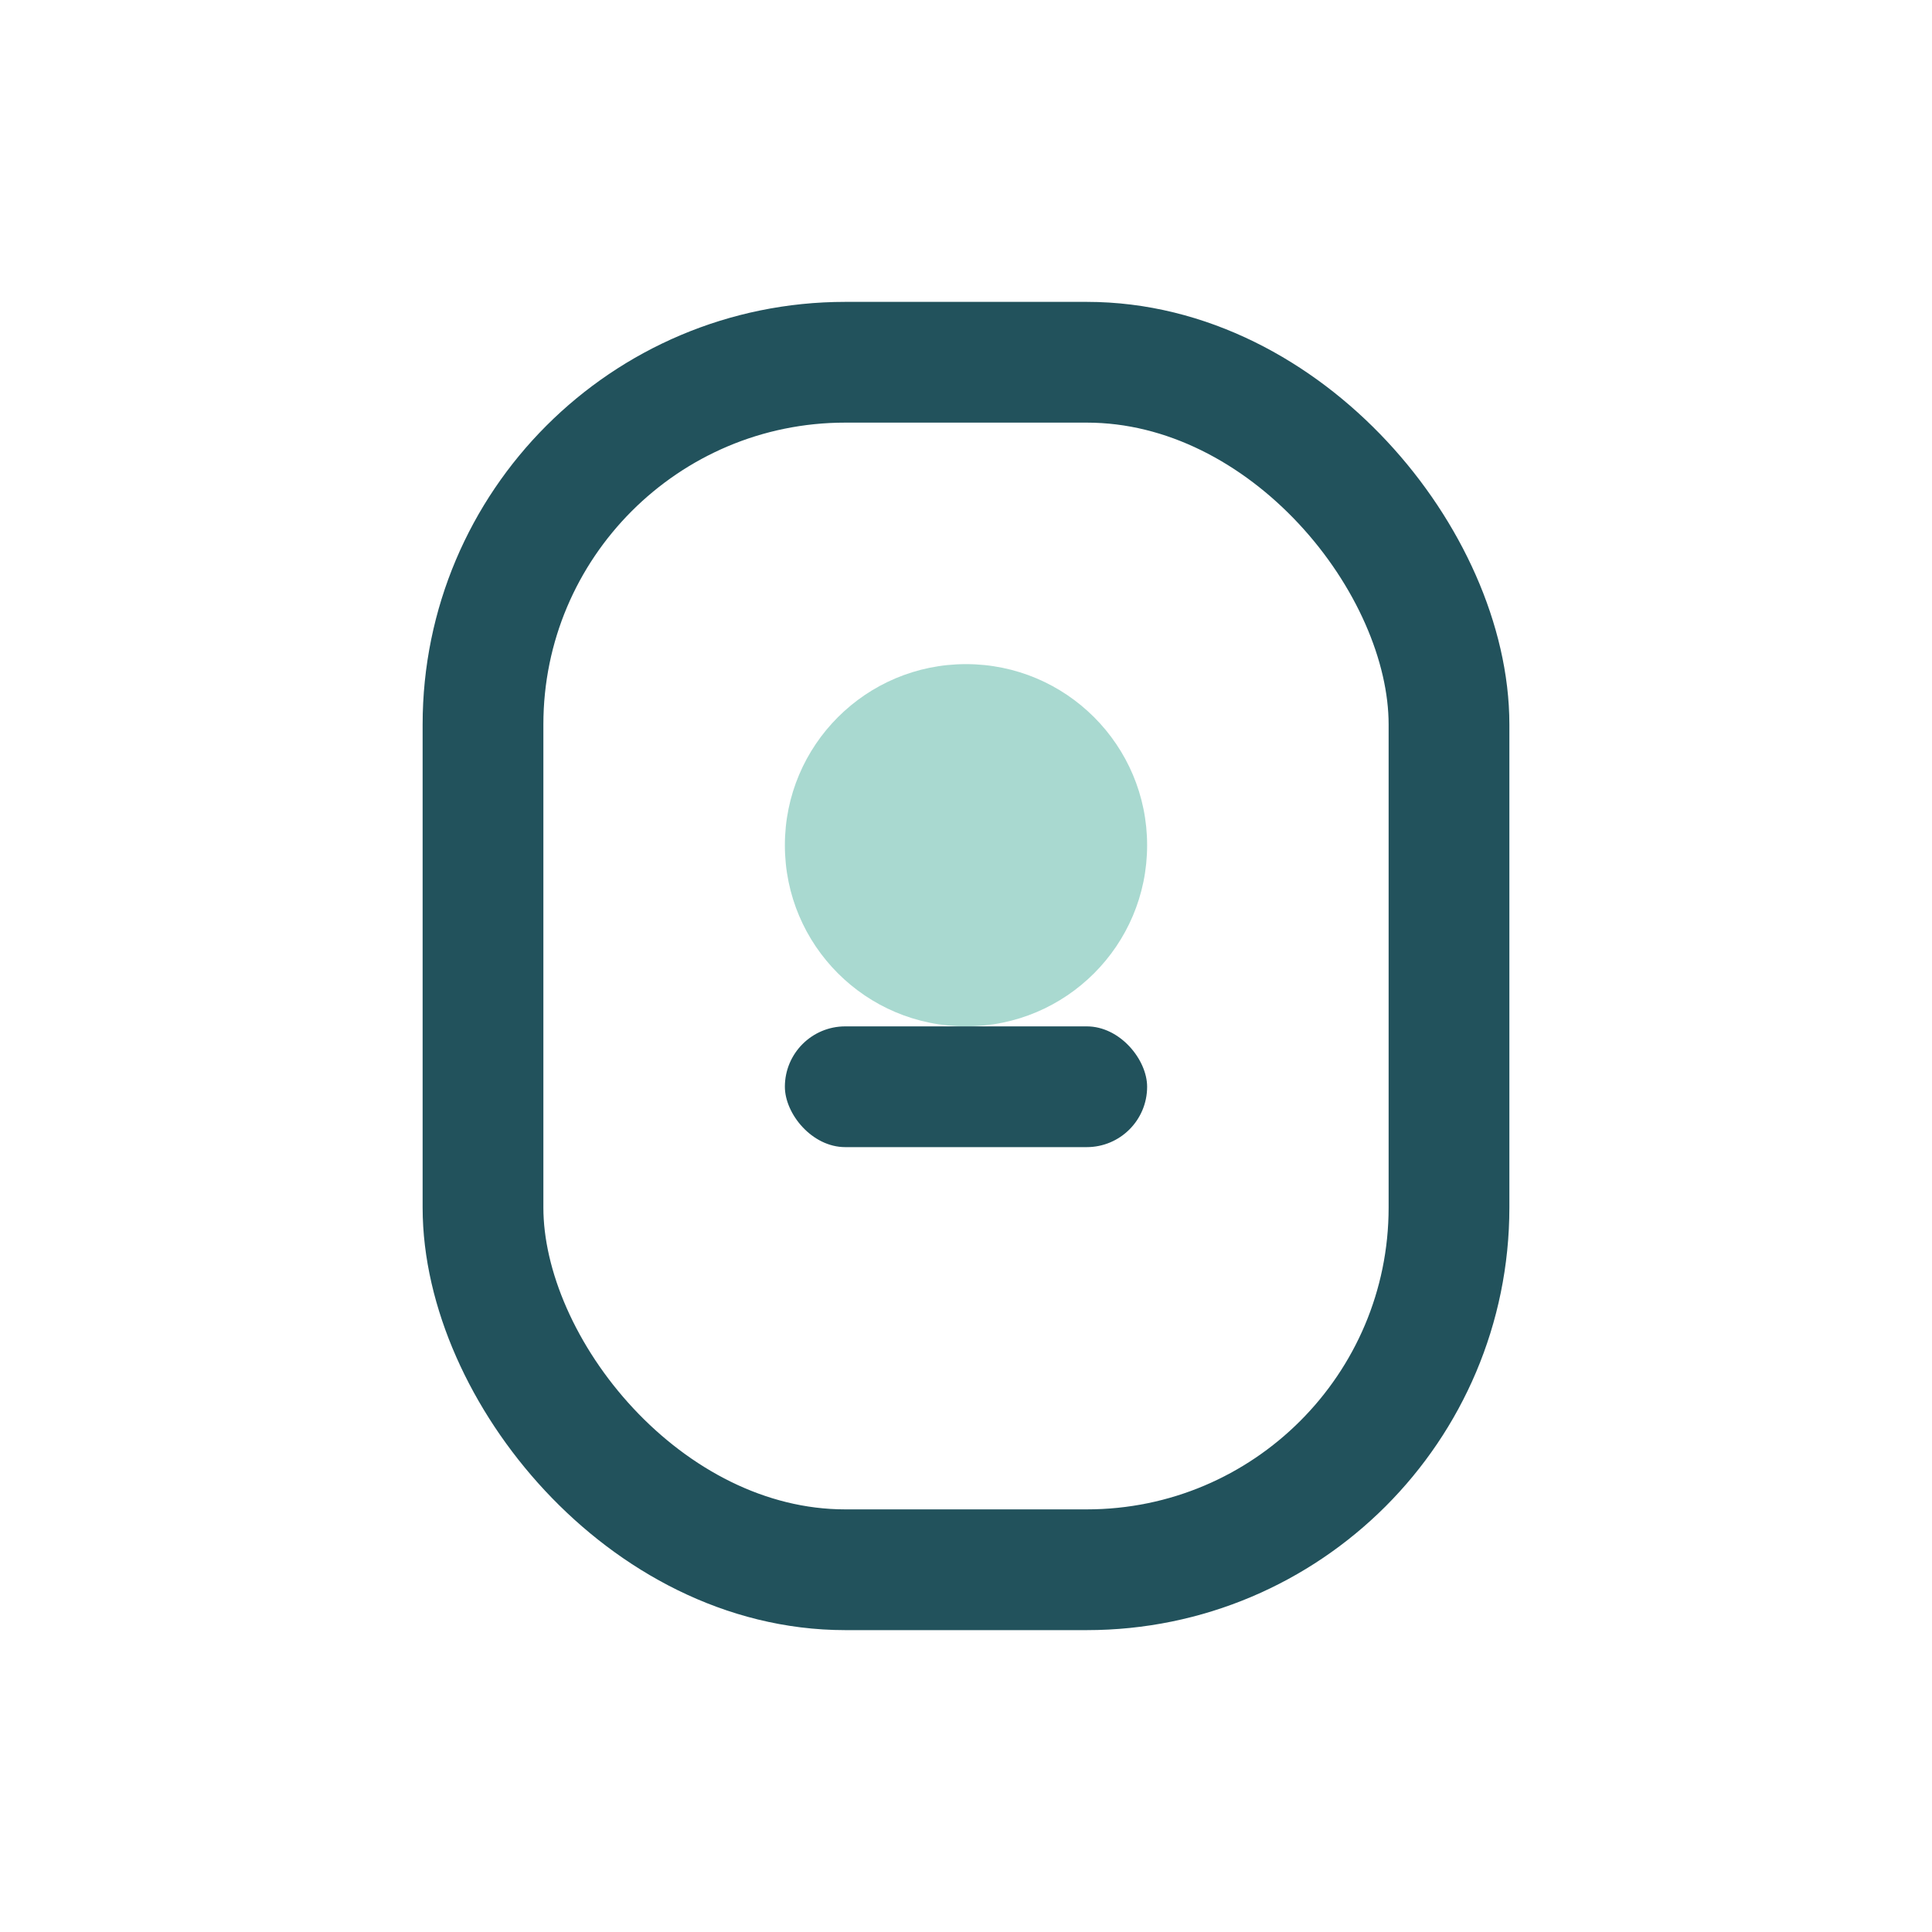 <?xml version="1.0" encoding="UTF-8"?>
<svg xmlns="http://www.w3.org/2000/svg" width="32" height="32" viewBox="0 0 32 32"><rect x="8" y="6" width="16" height="20" rx="6" fill="none" stroke="#22525C" stroke-width="2"/><circle cx="16" cy="14" r="3" fill="#A9D9D0"/><rect x="13" y="17" width="6" height="2" rx="1" fill="#22525C"/></svg>